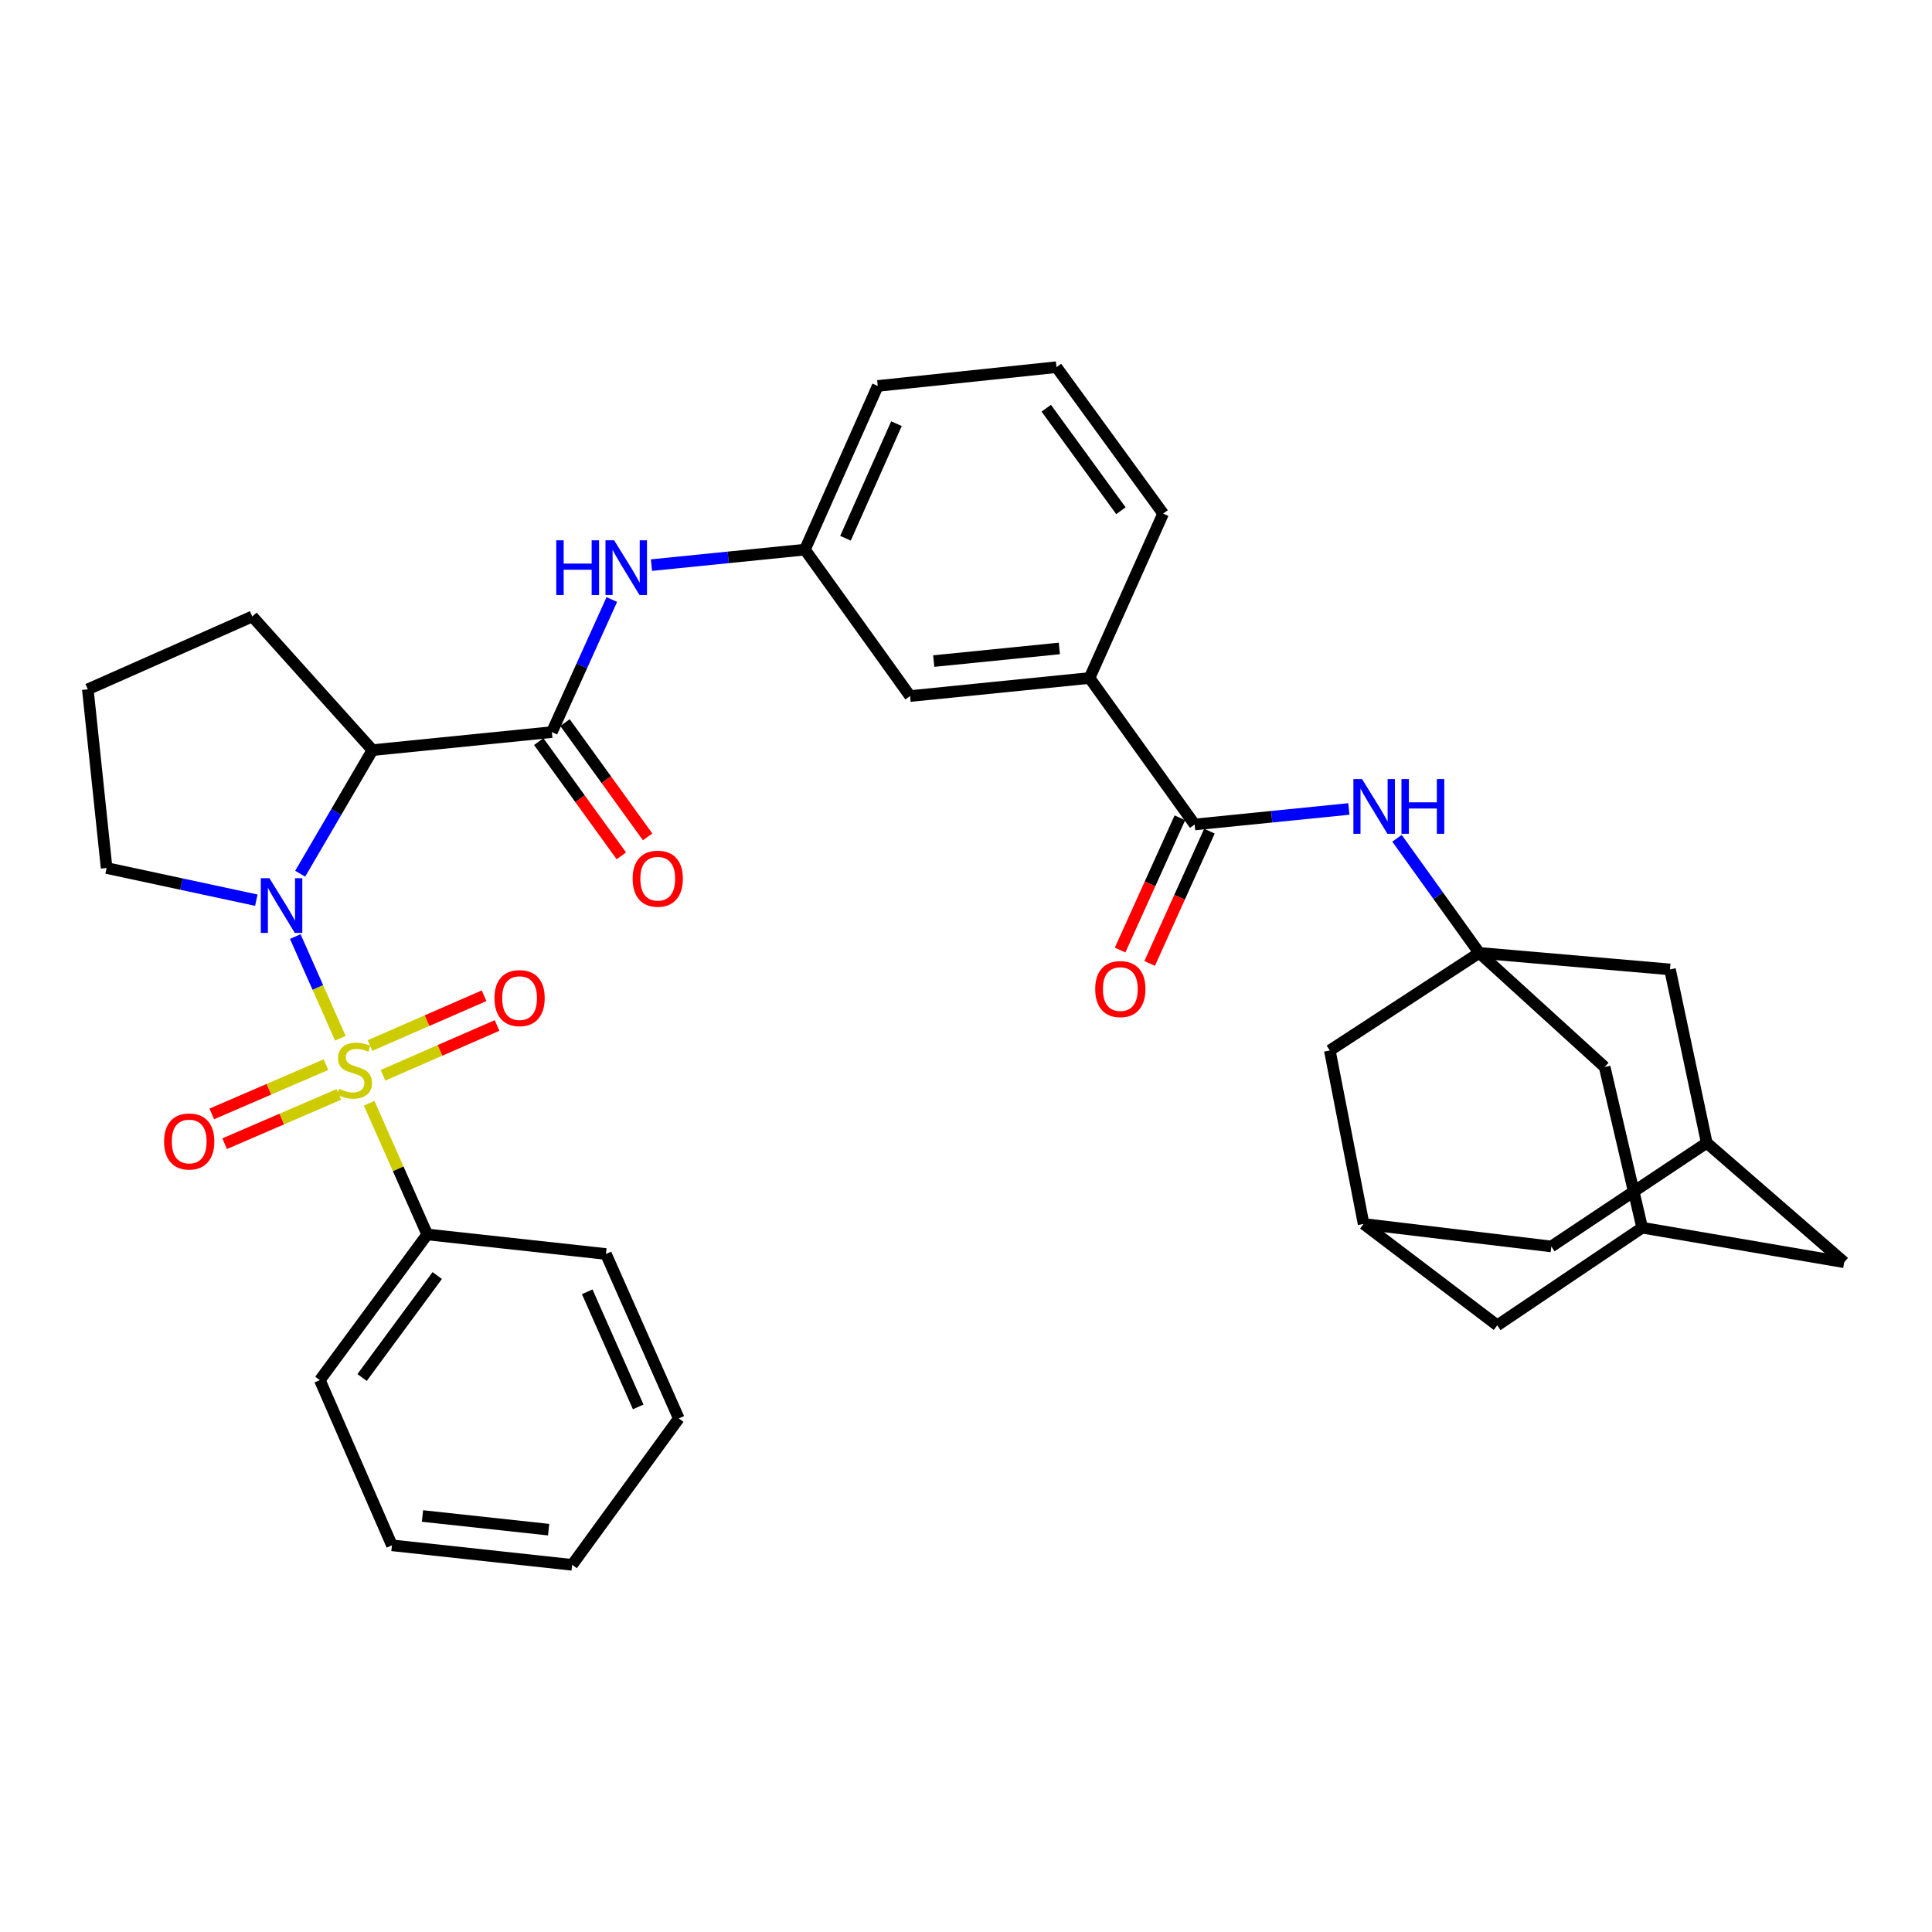 <?xml version='1.0' encoding='iso-8859-1'?>
<svg version='1.1' baseProfile='full'
              xmlns='http://www.w3.org/2000/svg'
                      xmlns:rdkit='http://www.rdkit.org/xml'
                      xmlns:xlink='http://www.w3.org/1999/xlink'
                  xml:space='preserve'
width='1000px' height='1000px' viewBox='0 0 1000 1000'>
<!-- END OF HEADER -->
<rect style='opacity:1.0;fill:#FFFFFF;stroke:none' width='1000' height='1000' x='0' y='0'> </rect>
<path class='bond-0' d='M 176.166,537.392 L 164.501,511.077' style='fill:none;fill-rule:evenodd;stroke:#CCCC00;stroke-width:6px;stroke-linecap:butt;stroke-linejoin:miter;stroke-opacity:1' />
<path class='bond-0' d='M 164.501,511.077 L 152.836,484.762' style='fill:none;fill-rule:evenodd;stroke:#0000FF;stroke-width:6px;stroke-linecap:butt;stroke-linejoin:miter;stroke-opacity:1' />
<path class='bond-7' d='M 198.226,556.554 L 227.75,543.67' style='fill:none;fill-rule:evenodd;stroke:#CCCC00;stroke-width:6px;stroke-linecap:butt;stroke-linejoin:miter;stroke-opacity:1' />
<path class='bond-7' d='M 227.75,543.67 L 257.273,530.787' style='fill:none;fill-rule:evenodd;stroke:#FF0000;stroke-width:6px;stroke-linecap:butt;stroke-linejoin:miter;stroke-opacity:1' />
<path class='bond-7' d='M 191.511,541.165 L 221.034,528.282' style='fill:none;fill-rule:evenodd;stroke:#CCCC00;stroke-width:6px;stroke-linecap:butt;stroke-linejoin:miter;stroke-opacity:1' />
<path class='bond-7' d='M 221.034,528.282 L 250.558,515.398' style='fill:none;fill-rule:evenodd;stroke:#FF0000;stroke-width:6px;stroke-linecap:butt;stroke-linejoin:miter;stroke-opacity:1' />
<path class='bond-8' d='M 168.722,551.055 L 139.173,563.807' style='fill:none;fill-rule:evenodd;stroke:#CCCC00;stroke-width:6px;stroke-linecap:butt;stroke-linejoin:miter;stroke-opacity:1' />
<path class='bond-8' d='M 139.173,563.807 L 109.624,576.56' style='fill:none;fill-rule:evenodd;stroke:#FF0000;stroke-width:6px;stroke-linecap:butt;stroke-linejoin:miter;stroke-opacity:1' />
<path class='bond-8' d='M 175.375,566.47 L 145.826,579.223' style='fill:none;fill-rule:evenodd;stroke:#CCCC00;stroke-width:6px;stroke-linecap:butt;stroke-linejoin:miter;stroke-opacity:1' />
<path class='bond-8' d='M 145.826,579.223 L 116.276,591.975' style='fill:none;fill-rule:evenodd;stroke:#FF0000;stroke-width:6px;stroke-linecap:butt;stroke-linejoin:miter;stroke-opacity:1' />
<path class='bond-9' d='M 191.076,571.046 L 206.108,604.995' style='fill:none;fill-rule:evenodd;stroke:#CCCC00;stroke-width:6px;stroke-linecap:butt;stroke-linejoin:miter;stroke-opacity:1' />
<path class='bond-9' d='M 206.108,604.995 L 221.141,638.945' style='fill:none;fill-rule:evenodd;stroke:#000000;stroke-width:6px;stroke-linecap:butt;stroke-linejoin:miter;stroke-opacity:1' />
<path class='bond-1' d='M 155.369,452.234 L 174.072,420.249' style='fill:none;fill-rule:evenodd;stroke:#0000FF;stroke-width:6px;stroke-linecap:butt;stroke-linejoin:miter;stroke-opacity:1' />
<path class='bond-1' d='M 174.072,420.249 L 192.775,388.264' style='fill:none;fill-rule:evenodd;stroke:#000000;stroke-width:6px;stroke-linecap:butt;stroke-linejoin:miter;stroke-opacity:1' />
<path class='bond-24' d='M 132.672,465.922 L 93.927,457.604' style='fill:none;fill-rule:evenodd;stroke:#0000FF;stroke-width:6px;stroke-linecap:butt;stroke-linejoin:miter;stroke-opacity:1' />
<path class='bond-24' d='M 93.927,457.604 L 55.183,449.286' style='fill:none;fill-rule:evenodd;stroke:#000000;stroke-width:6px;stroke-linecap:butt;stroke-linejoin:miter;stroke-opacity:1' />
<path class='bond-2' d='M 192.775,388.264 L 285.651,378.936' style='fill:none;fill-rule:evenodd;stroke:#000000;stroke-width:6px;stroke-linecap:butt;stroke-linejoin:miter;stroke-opacity:1' />
<path class='bond-25' d='M 192.775,388.264 L 130.588,319.081' style='fill:none;fill-rule:evenodd;stroke:#000000;stroke-width:6px;stroke-linecap:butt;stroke-linejoin:miter;stroke-opacity:1' />
<path class='bond-6' d='M 285.651,378.936 L 301.164,344.627' style='fill:none;fill-rule:evenodd;stroke:#000000;stroke-width:6px;stroke-linecap:butt;stroke-linejoin:miter;stroke-opacity:1' />
<path class='bond-6' d='M 301.164,344.627 L 316.678,310.317' style='fill:none;fill-rule:evenodd;stroke:#0000FF;stroke-width:6px;stroke-linecap:butt;stroke-linejoin:miter;stroke-opacity:1' />
<path class='bond-14' d='M 278.848,383.855 L 300.226,413.424' style='fill:none;fill-rule:evenodd;stroke:#000000;stroke-width:6px;stroke-linecap:butt;stroke-linejoin:miter;stroke-opacity:1' />
<path class='bond-14' d='M 300.226,413.424 L 321.604,442.993' style='fill:none;fill-rule:evenodd;stroke:#FF0000;stroke-width:6px;stroke-linecap:butt;stroke-linejoin:miter;stroke-opacity:1' />
<path class='bond-14' d='M 292.454,374.018 L 313.832,403.587' style='fill:none;fill-rule:evenodd;stroke:#000000;stroke-width:6px;stroke-linecap:butt;stroke-linejoin:miter;stroke-opacity:1' />
<path class='bond-14' d='M 313.832,403.587 L 335.21,433.156' style='fill:none;fill-rule:evenodd;stroke:#FF0000;stroke-width:6px;stroke-linecap:butt;stroke-linejoin:miter;stroke-opacity:1' />
<path class='bond-3' d='M 765.651,493.209 L 744.37,463.553' style='fill:none;fill-rule:evenodd;stroke:#000000;stroke-width:6px;stroke-linecap:butt;stroke-linejoin:miter;stroke-opacity:1' />
<path class='bond-3' d='M 744.37,463.553 L 723.088,433.896' style='fill:none;fill-rule:evenodd;stroke:#0000FF;stroke-width:6px;stroke-linecap:butt;stroke-linejoin:miter;stroke-opacity:1' />
<path class='bond-18' d='M 765.651,493.209 L 864.384,501.763' style='fill:none;fill-rule:evenodd;stroke:#000000;stroke-width:6px;stroke-linecap:butt;stroke-linejoin:miter;stroke-opacity:1' />
<path class='bond-19' d='M 765.651,493.209 L 830.572,552.291' style='fill:none;fill-rule:evenodd;stroke:#000000;stroke-width:6px;stroke-linecap:butt;stroke-linejoin:miter;stroke-opacity:1' />
<path class='bond-20' d='M 765.651,493.209 L 688.306,543.719' style='fill:none;fill-rule:evenodd;stroke:#000000;stroke-width:6px;stroke-linecap:butt;stroke-linejoin:miter;stroke-opacity:1' />
<path class='bond-4' d='M 618.349,426.75 L 563.932,350.935' style='fill:none;fill-rule:evenodd;stroke:#000000;stroke-width:6px;stroke-linecap:butt;stroke-linejoin:miter;stroke-opacity:1' />
<path class='bond-5' d='M 618.349,426.75 L 658.264,422.735' style='fill:none;fill-rule:evenodd;stroke:#000000;stroke-width:6px;stroke-linecap:butt;stroke-linejoin:miter;stroke-opacity:1' />
<path class='bond-5' d='M 658.264,422.735 L 698.178,418.719' style='fill:none;fill-rule:evenodd;stroke:#0000FF;stroke-width:6px;stroke-linecap:butt;stroke-linejoin:miter;stroke-opacity:1' />
<path class='bond-17' d='M 610.699,423.293 L 595.229,457.523' style='fill:none;fill-rule:evenodd;stroke:#000000;stroke-width:6px;stroke-linecap:butt;stroke-linejoin:miter;stroke-opacity:1' />
<path class='bond-17' d='M 595.229,457.523 L 579.759,491.752' style='fill:none;fill-rule:evenodd;stroke:#FF0000;stroke-width:6px;stroke-linecap:butt;stroke-linejoin:miter;stroke-opacity:1' />
<path class='bond-17' d='M 625.999,430.207 L 610.529,464.437' style='fill:none;fill-rule:evenodd;stroke:#000000;stroke-width:6px;stroke-linecap:butt;stroke-linejoin:miter;stroke-opacity:1' />
<path class='bond-17' d='M 610.529,464.437 L 595.059,498.667' style='fill:none;fill-rule:evenodd;stroke:#FF0000;stroke-width:6px;stroke-linecap:butt;stroke-linejoin:miter;stroke-opacity:1' />
<path class='bond-15' d='M 337.201,292.503 L 376.915,288.494' style='fill:none;fill-rule:evenodd;stroke:#0000FF;stroke-width:6px;stroke-linecap:butt;stroke-linejoin:miter;stroke-opacity:1' />
<path class='bond-15' d='M 376.915,288.494 L 416.63,284.485' style='fill:none;fill-rule:evenodd;stroke:#000000;stroke-width:6px;stroke-linecap:butt;stroke-linejoin:miter;stroke-opacity:1' />
<path class='bond-30' d='M 221.141,638.945 L 165.557,714.349' style='fill:none;fill-rule:evenodd;stroke:#000000;stroke-width:6px;stroke-linecap:butt;stroke-linejoin:miter;stroke-opacity:1' />
<path class='bond-30' d='M 226.318,660.218 L 187.41,713.001' style='fill:none;fill-rule:evenodd;stroke:#000000;stroke-width:6px;stroke-linecap:butt;stroke-linejoin:miter;stroke-opacity:1' />
<path class='bond-31' d='M 221.141,638.945 L 313.634,649.065' style='fill:none;fill-rule:evenodd;stroke:#000000;stroke-width:6px;stroke-linecap:butt;stroke-linejoin:miter;stroke-opacity:1' />
<path class='bond-10' d='M 563.932,350.935 L 471.047,360.281' style='fill:none;fill-rule:evenodd;stroke:#000000;stroke-width:6px;stroke-linecap:butt;stroke-linejoin:miter;stroke-opacity:1' />
<path class='bond-10' d='M 548.318,335.631 L 483.299,342.174' style='fill:none;fill-rule:evenodd;stroke:#000000;stroke-width:6px;stroke-linecap:butt;stroke-linejoin:miter;stroke-opacity:1' />
<path class='bond-37' d='M 563.932,350.935 L 602.035,265.839' style='fill:none;fill-rule:evenodd;stroke:#000000;stroke-width:6px;stroke-linecap:butt;stroke-linejoin:miter;stroke-opacity:1' />
<path class='bond-11' d='M 849.983,635.456 L 830.572,552.291' style='fill:none;fill-rule:evenodd;stroke:#000000;stroke-width:6px;stroke-linecap:butt;stroke-linejoin:miter;stroke-opacity:1' />
<path class='bond-38' d='M 849.983,635.456 L 774.988,685.993' style='fill:none;fill-rule:evenodd;stroke:#000000;stroke-width:6px;stroke-linecap:butt;stroke-linejoin:miter;stroke-opacity:1' />
<path class='bond-40' d='M 849.983,635.456 L 954.545,653.337' style='fill:none;fill-rule:evenodd;stroke:#000000;stroke-width:6px;stroke-linecap:butt;stroke-linejoin:miter;stroke-opacity:1' />
<path class='bond-12' d='M 883.404,591.551 L 864.384,501.763' style='fill:none;fill-rule:evenodd;stroke:#000000;stroke-width:6px;stroke-linecap:butt;stroke-linejoin:miter;stroke-opacity:1' />
<path class='bond-21' d='M 883.404,591.551 L 954.545,653.337' style='fill:none;fill-rule:evenodd;stroke:#000000;stroke-width:6px;stroke-linecap:butt;stroke-linejoin:miter;stroke-opacity:1' />
<path class='bond-39' d='M 883.404,591.551 L 802.971,645.166' style='fill:none;fill-rule:evenodd;stroke:#000000;stroke-width:6px;stroke-linecap:butt;stroke-linejoin:miter;stroke-opacity:1' />
<path class='bond-13' d='M 705.805,633.507 L 688.306,543.719' style='fill:none;fill-rule:evenodd;stroke:#000000;stroke-width:6px;stroke-linecap:butt;stroke-linejoin:miter;stroke-opacity:1' />
<path class='bond-22' d='M 705.805,633.507 L 774.988,685.993' style='fill:none;fill-rule:evenodd;stroke:#000000;stroke-width:6px;stroke-linecap:butt;stroke-linejoin:miter;stroke-opacity:1' />
<path class='bond-23' d='M 705.805,633.507 L 802.971,645.166' style='fill:none;fill-rule:evenodd;stroke:#000000;stroke-width:6px;stroke-linecap:butt;stroke-linejoin:miter;stroke-opacity:1' />
<path class='bond-16' d='M 416.63,284.485 L 471.047,360.281' style='fill:none;fill-rule:evenodd;stroke:#000000;stroke-width:6px;stroke-linecap:butt;stroke-linejoin:miter;stroke-opacity:1' />
<path class='bond-29' d='M 416.63,284.485 L 454.323,199.762' style='fill:none;fill-rule:evenodd;stroke:#000000;stroke-width:6px;stroke-linecap:butt;stroke-linejoin:miter;stroke-opacity:1' />
<path class='bond-29' d='M 437.624,278.601 L 464.009,219.295' style='fill:none;fill-rule:evenodd;stroke:#000000;stroke-width:6px;stroke-linecap:butt;stroke-linejoin:miter;stroke-opacity:1' />
<path class='bond-26' d='M 55.183,449.286 L 45.455,356.793' style='fill:none;fill-rule:evenodd;stroke:#000000;stroke-width:6px;stroke-linecap:butt;stroke-linejoin:miter;stroke-opacity:1' />
<path class='bond-35' d='M 130.588,319.081 L 45.455,356.793' style='fill:none;fill-rule:evenodd;stroke:#000000;stroke-width:6px;stroke-linecap:butt;stroke-linejoin:miter;stroke-opacity:1' />
<path class='bond-27' d='M 602.035,265.839 L 546.834,190.042' style='fill:none;fill-rule:evenodd;stroke:#000000;stroke-width:6px;stroke-linecap:butt;stroke-linejoin:miter;stroke-opacity:1' />
<path class='bond-27' d='M 580.183,264.354 L 541.542,211.296' style='fill:none;fill-rule:evenodd;stroke:#000000;stroke-width:6px;stroke-linecap:butt;stroke-linejoin:miter;stroke-opacity:1' />
<path class='bond-28' d='M 546.834,190.042 L 454.323,199.762' style='fill:none;fill-rule:evenodd;stroke:#000000;stroke-width:6px;stroke-linecap:butt;stroke-linejoin:miter;stroke-opacity:1' />
<path class='bond-33' d='M 165.557,714.349 L 202.868,799.856' style='fill:none;fill-rule:evenodd;stroke:#000000;stroke-width:6px;stroke-linecap:butt;stroke-linejoin:miter;stroke-opacity:1' />
<path class='bond-32' d='M 313.634,649.065 L 351.345,734.18' style='fill:none;fill-rule:evenodd;stroke:#000000;stroke-width:6px;stroke-linecap:butt;stroke-linejoin:miter;stroke-opacity:1' />
<path class='bond-32' d='M 303.94,668.634 L 330.338,728.214' style='fill:none;fill-rule:evenodd;stroke:#000000;stroke-width:6px;stroke-linecap:butt;stroke-linejoin:miter;stroke-opacity:1' />
<path class='bond-36' d='M 351.345,734.18 L 296.154,809.958' style='fill:none;fill-rule:evenodd;stroke:#000000;stroke-width:6px;stroke-linecap:butt;stroke-linejoin:miter;stroke-opacity:1' />
<path class='bond-34' d='M 202.868,799.856 L 296.154,809.958' style='fill:none;fill-rule:evenodd;stroke:#000000;stroke-width:6px;stroke-linecap:butt;stroke-linejoin:miter;stroke-opacity:1' />
<path class='bond-34' d='M 218.668,784.679 L 283.968,791.75' style='fill:none;fill-rule:evenodd;stroke:#000000;stroke-width:6px;stroke-linecap:butt;stroke-linejoin:miter;stroke-opacity:1' />
<path  class='atom-0' d='M 175.457 563.559
Q 175.777 563.679, 177.097 564.239
Q 178.417 564.799, 179.857 565.159
Q 181.337 565.479, 182.777 565.479
Q 185.457 565.479, 187.017 564.199
Q 188.577 562.879, 188.577 560.599
Q 188.577 559.039, 187.777 558.079
Q 187.017 557.119, 185.817 556.599
Q 184.617 556.079, 182.617 555.479
Q 180.097 554.719, 178.577 553.999
Q 177.097 553.279, 176.017 551.759
Q 174.977 550.239, 174.977 547.679
Q 174.977 544.119, 177.377 541.919
Q 179.817 539.719, 184.617 539.719
Q 187.897 539.719, 191.617 541.279
L 190.697 544.359
Q 187.297 542.959, 184.737 542.959
Q 181.977 542.959, 180.457 544.119
Q 178.937 545.239, 178.977 547.199
Q 178.977 548.719, 179.737 549.639
Q 180.537 550.559, 181.657 551.079
Q 182.817 551.599, 184.737 552.199
Q 187.297 552.999, 188.817 553.799
Q 190.337 554.599, 191.417 556.239
Q 192.537 557.839, 192.537 560.599
Q 192.537 564.519, 189.897 566.639
Q 187.297 568.719, 182.937 568.719
Q 180.417 568.719, 178.497 568.159
Q 176.617 567.639, 174.377 566.719
L 175.457 563.559
' fill='#CCCC00'/>
<path  class='atom-1' d='M 139.467 454.564
L 148.747 469.564
Q 149.667 471.044, 151.147 473.724
Q 152.627 476.404, 152.707 476.564
L 152.707 454.564
L 156.467 454.564
L 156.467 482.884
L 152.587 482.884
L 142.627 466.484
Q 141.467 464.564, 140.227 462.364
Q 139.027 460.164, 138.667 459.484
L 138.667 482.884
L 134.987 482.884
L 134.987 454.564
L 139.467 454.564
' fill='#0000FF'/>
<path  class='atom-6' d='M 704.992 403.244
L 714.272 418.244
Q 715.192 419.724, 716.672 422.404
Q 718.152 425.084, 718.232 425.244
L 718.232 403.244
L 721.992 403.244
L 721.992 431.564
L 718.112 431.564
L 708.152 415.164
Q 706.992 413.244, 705.752 411.044
Q 704.552 408.844, 704.192 408.164
L 704.192 431.564
L 700.512 431.564
L 700.512 403.244
L 704.992 403.244
' fill='#0000FF'/>
<path  class='atom-6' d='M 725.392 403.244
L 729.232 403.244
L 729.232 415.284
L 743.712 415.284
L 743.712 403.244
L 747.552 403.244
L 747.552 431.564
L 743.712 431.564
L 743.712 418.484
L 729.232 418.484
L 729.232 431.564
L 725.392 431.564
L 725.392 403.244
' fill='#0000FF'/>
<path  class='atom-7' d='M 287.917 279.662
L 291.757 279.662
L 291.757 291.702
L 306.237 291.702
L 306.237 279.662
L 310.077 279.662
L 310.077 307.982
L 306.237 307.982
L 306.237 294.902
L 291.757 294.902
L 291.757 307.982
L 287.917 307.982
L 287.917 279.662
' fill='#0000FF'/>
<path  class='atom-7' d='M 317.877 279.662
L 327.157 294.662
Q 328.077 296.142, 329.557 298.822
Q 331.037 301.502, 331.117 301.662
L 331.117 279.662
L 334.877 279.662
L 334.877 307.982
L 330.997 307.982
L 321.037 291.582
Q 319.877 289.662, 318.637 287.462
Q 317.437 285.262, 317.077 284.582
L 317.077 307.982
L 313.397 307.982
L 313.397 279.662
L 317.877 279.662
' fill='#0000FF'/>
<path  class='atom-8' d='M 255.936 516.618
Q 255.936 509.818, 259.296 506.018
Q 262.656 502.218, 268.936 502.218
Q 275.216 502.218, 278.576 506.018
Q 281.936 509.818, 281.936 516.618
Q 281.936 523.498, 278.536 527.418
Q 275.136 531.298, 268.936 531.298
Q 262.696 531.298, 259.296 527.418
Q 255.936 523.538, 255.936 516.618
M 268.936 528.098
Q 273.256 528.098, 275.576 525.218
Q 277.936 522.298, 277.936 516.618
Q 277.936 511.058, 275.576 508.258
Q 273.256 505.418, 268.936 505.418
Q 264.616 505.418, 262.256 508.218
Q 259.936 511.018, 259.936 516.618
Q 259.936 522.338, 262.256 525.218
Q 264.616 528.098, 268.936 528.098
' fill='#FF0000'/>
<path  class='atom-9' d='M 84.932 590.829
Q 84.932 584.029, 88.292 580.229
Q 91.652 576.429, 97.932 576.429
Q 104.212 576.429, 107.572 580.229
Q 110.932 584.029, 110.932 590.829
Q 110.932 597.709, 107.532 601.629
Q 104.132 605.509, 97.932 605.509
Q 91.692 605.509, 88.292 601.629
Q 84.932 597.749, 84.932 590.829
M 97.932 602.309
Q 102.252 602.309, 104.572 599.429
Q 106.932 596.509, 106.932 590.829
Q 106.932 585.269, 104.572 582.469
Q 102.252 579.629, 97.932 579.629
Q 93.612 579.629, 91.252 582.429
Q 88.932 585.229, 88.932 590.829
Q 88.932 596.549, 91.252 599.429
Q 93.612 602.309, 97.932 602.309
' fill='#FF0000'/>
<path  class='atom-15' d='M 327.451 454.813
Q 327.451 448.013, 330.811 444.213
Q 334.171 440.413, 340.451 440.413
Q 346.731 440.413, 350.091 444.213
Q 353.451 448.013, 353.451 454.813
Q 353.451 461.693, 350.051 465.613
Q 346.651 469.493, 340.451 469.493
Q 334.211 469.493, 330.811 465.613
Q 327.451 461.733, 327.451 454.813
M 340.451 466.293
Q 344.771 466.293, 347.091 463.413
Q 349.451 460.493, 349.451 454.813
Q 349.451 449.253, 347.091 446.453
Q 344.771 443.613, 340.451 443.613
Q 336.131 443.613, 333.771 446.413
Q 331.451 449.213, 331.451 454.813
Q 331.451 460.533, 333.771 463.413
Q 336.131 466.293, 340.451 466.293
' fill='#FF0000'/>
<path  class='atom-18' d='M 566.882 511.945
Q 566.882 505.145, 570.242 501.345
Q 573.602 497.545, 579.882 497.545
Q 586.162 497.545, 589.522 501.345
Q 592.882 505.145, 592.882 511.945
Q 592.882 518.825, 589.482 522.745
Q 586.082 526.625, 579.882 526.625
Q 573.642 526.625, 570.242 522.745
Q 566.882 518.865, 566.882 511.945
M 579.882 523.425
Q 584.202 523.425, 586.522 520.545
Q 588.882 517.625, 588.882 511.945
Q 588.882 506.385, 586.522 503.585
Q 584.202 500.745, 579.882 500.745
Q 575.562 500.745, 573.202 503.545
Q 570.882 506.345, 570.882 511.945
Q 570.882 517.665, 573.202 520.545
Q 575.562 523.425, 579.882 523.425
' fill='#FF0000'/>
</svg>
